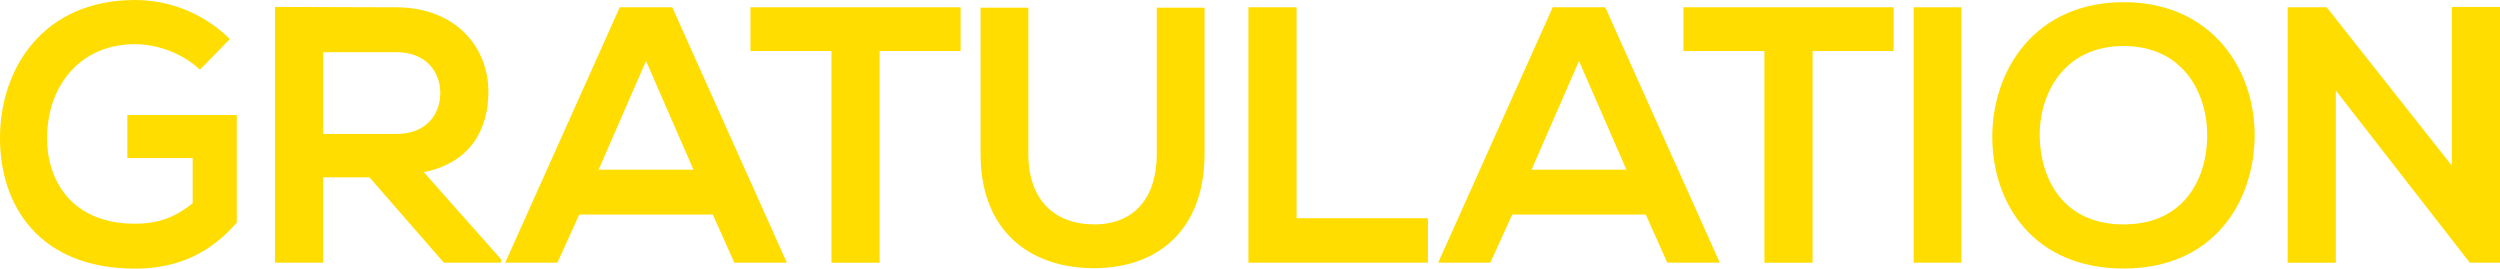 <?xml version="1.0" encoding="UTF-8"?>
<svg id="Ebene_1" data-name="Ebene 1" xmlns="http://www.w3.org/2000/svg" viewBox="0 0 801.99 86.15">
  <defs>
    <style>
      .cls-1 {
        fill: #fd0;
        stroke-width: 0px;
      }
    </style>
  </defs>
  <path class="cls-1" d="M64.14,22.36c-5.5-5.27-13.69-8.19-20.83-8.19-17.56,0-28.21,13.34-28.21,30.2,0,13.46,7.84,27.39,28.21,27.39,6.44,0,12.06-1.4,18.49-6.55v-14.51h-20.95v-13.81h35.11v34.53c-8.08,9.25-18.26,14.75-32.66,14.75C12.52,86.15,0,65.9,0,44.36,0,21.3,14.4,0,43.31,0c11,0,22,4.21,30.43,12.52l-9.6,9.83Z"/>
  <path class="cls-1" d="M160.78,84.27h-18.38l-23.88-27.39h-14.86v27.39h-15.45V2.22c12.99,0,25.98.12,38.98.12,19.31.12,29.49,12.99,29.49,27.15,0,11.24-5.15,22.59-20.72,25.75l24.81,27.97v1.05ZM103.66,16.74v26.22h23.53c9.83,0,14.05-6.55,14.05-13.11s-4.33-13.11-14.05-13.11h-23.53Z"/>
  <path class="cls-1" d="M228.67,68.82h-42.84l-7.02,15.45h-16.74L198.82,2.34h16.85l36.75,81.93h-16.85l-6.91-15.45ZM207.25,19.55l-15.22,34.88h30.43l-15.22-34.88Z"/>
  <path class="cls-1" d="M266.72,16.39h-25.98V2.34h67.42v14.05h-25.98v67.89h-15.45V16.39Z"/>
  <path class="cls-1" d="M386.42,2.46v46.93c0,24.23-14.86,36.64-35.46,36.64s-36.4-11.94-36.4-36.64V2.46h15.33v46.93c0,14.75,8.43,22.59,21.19,22.59s20.01-8.54,20.01-22.59V2.46h15.33Z"/>
  <path class="cls-1" d="M415.94,2.34v67.65h42.14v14.28h-57.59V2.34h15.45Z"/>
  <path class="cls-1" d="M527.96,68.82h-42.84l-7.02,15.45h-16.74L498.11,2.34h16.85l36.75,81.93h-16.85l-6.91-15.45ZM506.54,19.55l-15.22,34.88h30.43l-15.22-34.88Z"/>
  <path class="cls-1" d="M566.01,16.39h-25.98V2.34h67.42v14.05h-25.98v67.89h-15.45V16.39Z"/>
  <path class="cls-1" d="M613.89,84.27V2.34h15.33v81.93h-15.33Z"/>
  <path class="cls-1" d="M723.28,43.77c-.23,21.18-13.23,42.37-42.02,42.37s-42.14-20.72-42.14-42.25S652.94.7,681.26.7s42.25,21.65,42.02,43.07ZM654.34,44.13c.35,13.46,7.61,27.86,26.92,27.86s26.57-14.51,26.8-27.97c.23-13.81-7.49-29.26-26.8-29.26s-27.27,15.57-26.92,29.38Z"/>
  <path class="cls-1" d="M786.54,2.22h15.45v82.05h-9.6v.12l-43.07-55.36v55.25h-15.45V2.34h12.52l40.15,50.8V2.22Z"/>
</svg>